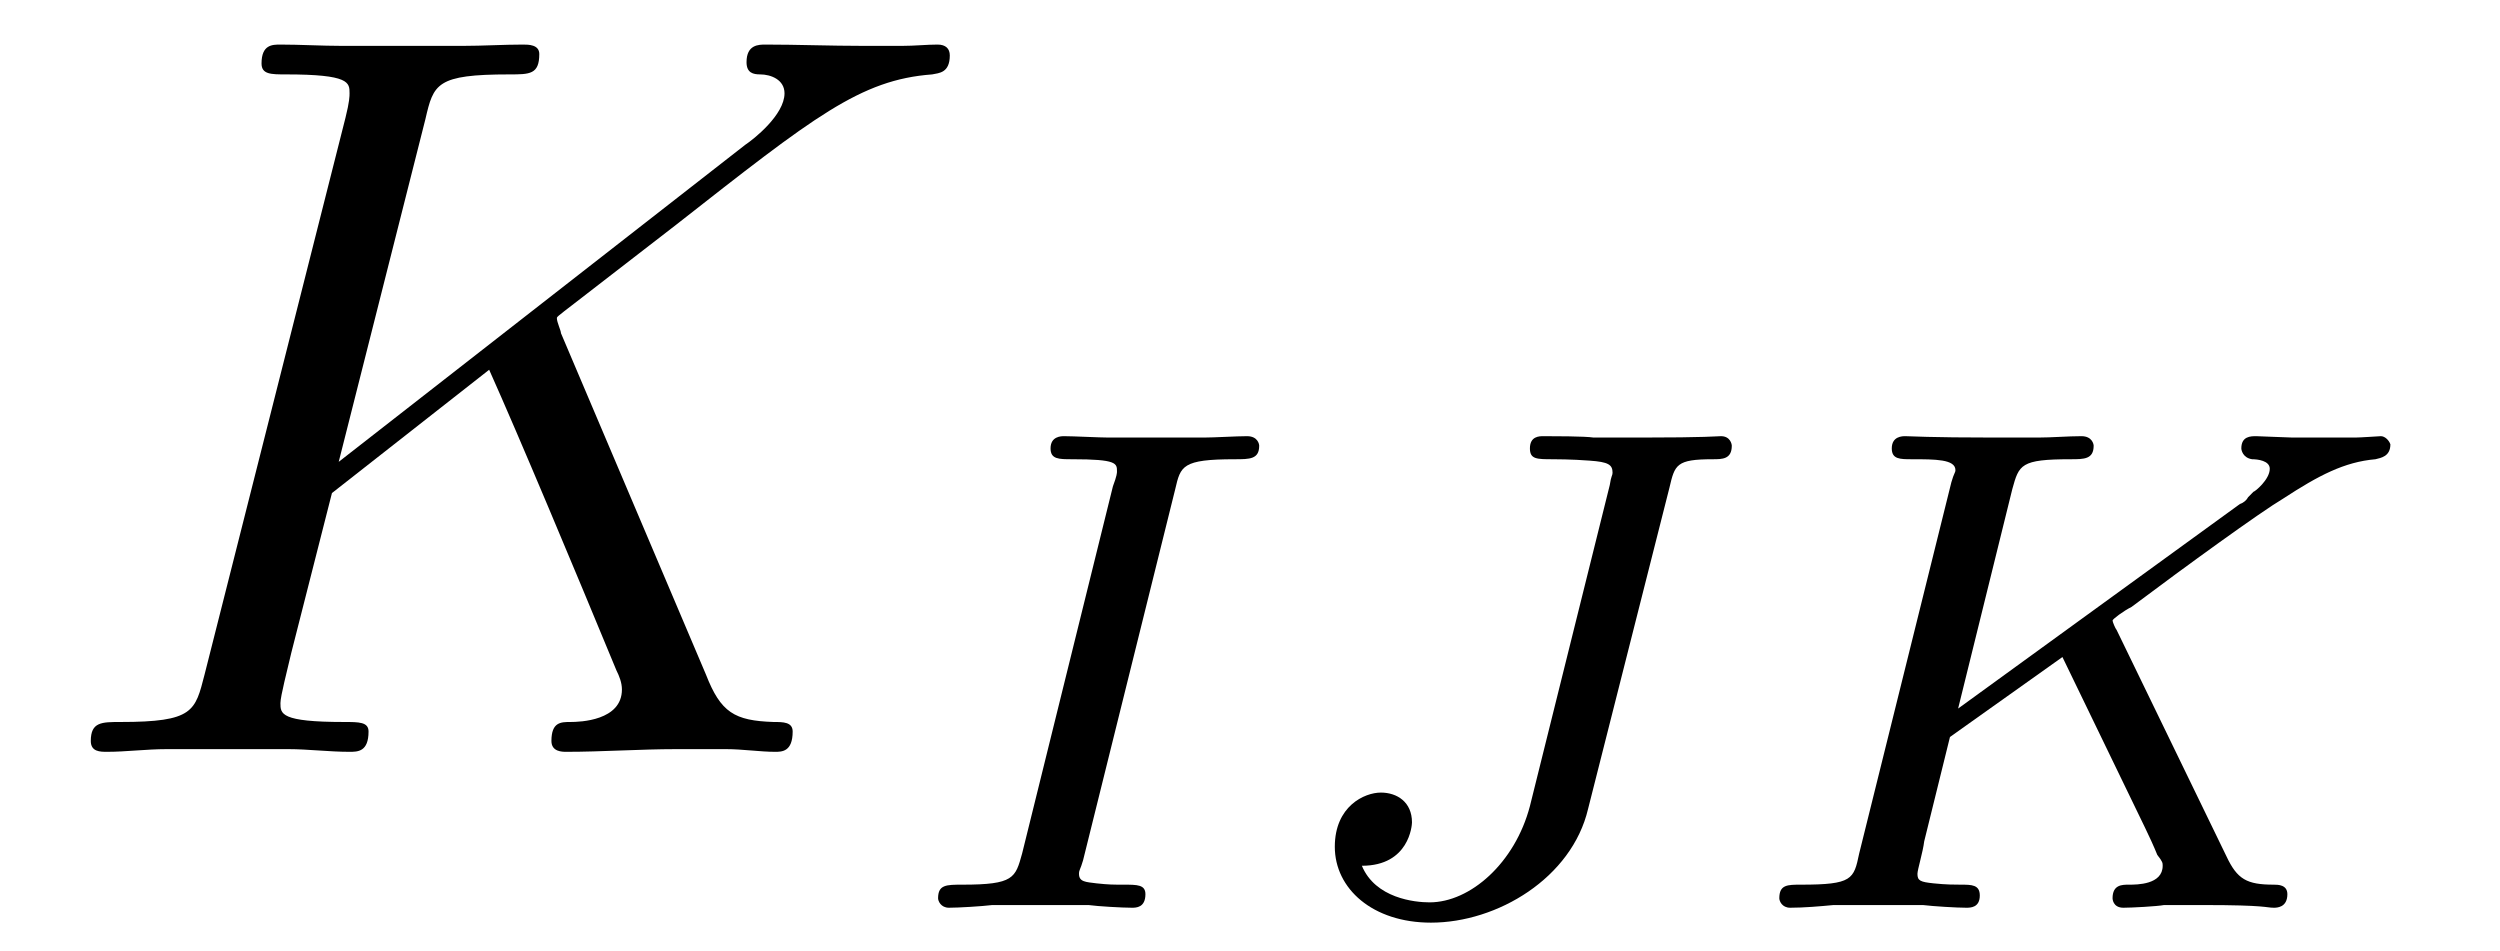 <?xml version="1.0" encoding="UTF-8"?>
<svg xmlns="http://www.w3.org/2000/svg" xmlns:xlink="http://www.w3.org/1999/xlink" viewBox="0 0 28.83 10.968" version="1.2">
<defs>
<g>
<symbol overflow="visible" id="glyph0-0">
<path style="stroke:none;" d=""/>
</symbol>
<symbol overflow="visible" id="glyph0-1">
<path style="stroke:none;" d="M 5.969 -4.828 C 5.969 -4.859 5.922 -4.953 5.922 -5 C 5.922 -5.016 5.922 -5.016 6.125 -5.172 L 7.297 -6.078 C 8.891 -7.328 9.422 -7.75 10.25 -7.812 C 10.328 -7.828 10.453 -7.828 10.453 -8.031 C 10.453 -8.109 10.406 -8.156 10.312 -8.156 C 10.188 -8.156 10.047 -8.141 9.906 -8.141 L 9.453 -8.141 C 9.078 -8.141 8.688 -8.156 8.328 -8.156 C 8.25 -8.156 8.109 -8.156 8.109 -7.953 C 8.109 -7.828 8.188 -7.812 8.266 -7.812 C 8.391 -7.812 8.547 -7.75 8.547 -7.594 C 8.547 -7.344 8.188 -7.062 8.094 -7 L 3.406 -3.344 L 4.406 -7.297 C 4.5 -7.703 4.531 -7.812 5.375 -7.812 C 5.609 -7.812 5.719 -7.812 5.719 -8.047 C 5.719 -8.156 5.594 -8.156 5.531 -8.156 C 5.312 -8.156 5.062 -8.141 4.844 -8.141 L 3.438 -8.141 C 3.219 -8.141 2.953 -8.156 2.734 -8.156 C 2.641 -8.156 2.516 -8.156 2.516 -7.938 C 2.516 -7.812 2.625 -7.812 2.797 -7.812 C 3.531 -7.812 3.531 -7.719 3.531 -7.594 C 3.531 -7.562 3.531 -7.5 3.484 -7.312 L 1.859 -0.891 C 1.75 -0.469 1.734 -0.344 0.891 -0.344 C 0.672 -0.344 0.547 -0.344 0.547 -0.125 C 0.547 0 0.656 0 0.734 0 C 0.953 0 1.188 -0.031 1.422 -0.031 L 2.828 -0.031 C 3.047 -0.031 3.297 0 3.531 0 C 3.625 0 3.75 0 3.75 -0.234 C 3.75 -0.344 3.641 -0.344 3.469 -0.344 C 2.734 -0.344 2.734 -0.438 2.734 -0.562 C 2.734 -0.641 2.812 -0.938 2.859 -1.141 L 3.328 -2.984 L 5.141 -4.406 C 5.484 -3.641 6.125 -2.109 6.609 -0.938 C 6.641 -0.875 6.672 -0.797 6.672 -0.719 C 6.672 -0.359 6.188 -0.344 6.078 -0.344 C 5.969 -0.344 5.859 -0.344 5.859 -0.125 C 5.859 0 5.984 0 6.031 0 C 6.438 0 6.891 -0.031 7.297 -0.031 L 7.875 -0.031 C 8.062 -0.031 8.266 0 8.438 0 C 8.516 0 8.641 0 8.641 -0.234 C 8.641 -0.344 8.531 -0.344 8.422 -0.344 C 7.969 -0.359 7.812 -0.453 7.641 -0.891 Z M 5.969 -4.828 "/>
</symbol>
<symbol overflow="visible" id="glyph1-0">
<path style="stroke:none;" d=""/>
</symbol>
<symbol overflow="visible" id="glyph1-1">
<path style="stroke:none;" d="M 3.094 -4.828 C 3.156 -5.094 3.172 -5.172 3.781 -5.172 C 3.953 -5.172 4.062 -5.172 4.062 -5.328 C 4.062 -5.344 4.047 -5.438 3.922 -5.438 C 3.797 -5.438 3.547 -5.422 3.422 -5.422 L 2.328 -5.422 C 2.219 -5.422 1.922 -5.438 1.812 -5.438 C 1.781 -5.438 1.656 -5.438 1.656 -5.297 C 1.656 -5.172 1.75 -5.172 1.906 -5.172 C 2.422 -5.172 2.422 -5.125 2.422 -5.031 C 2.422 -5.016 2.422 -4.984 2.375 -4.859 L 1.328 -0.625 C 1.25 -0.344 1.234 -0.266 0.641 -0.266 C 0.453 -0.266 0.359 -0.266 0.359 -0.109 C 0.359 -0.078 0.391 0 0.484 0 C 0.594 0 0.859 -0.016 0.984 -0.031 L 2.094 -0.031 C 2.203 -0.016 2.484 0 2.594 0 C 2.641 0 2.75 0 2.75 -0.156 C 2.75 -0.266 2.656 -0.266 2.5 -0.266 C 2.375 -0.266 2.328 -0.266 2.188 -0.281 C 2.062 -0.297 1.984 -0.297 1.984 -0.391 C 1.984 -0.438 2 -0.438 2.031 -0.547 Z M 3.094 -4.828 "/>
</symbol>
<symbol overflow="visible" id="glyph1-2">
<path style="stroke:none;" d="M 4.5 -4.844 C 4.562 -5.109 4.578 -5.172 5 -5.172 C 5.109 -5.172 5.219 -5.172 5.219 -5.328 C 5.219 -5.344 5.203 -5.438 5.094 -5.438 C 5.047 -5.438 4.938 -5.422 4.172 -5.422 C 4 -5.422 3.672 -5.422 3.625 -5.422 C 3.531 -5.438 3.141 -5.438 3.047 -5.438 C 3 -5.438 2.891 -5.438 2.891 -5.297 C 2.891 -5.172 2.969 -5.172 3.156 -5.172 C 3.172 -5.172 3.375 -5.172 3.578 -5.156 C 3.797 -5.141 3.844 -5.109 3.844 -5.016 C 3.844 -4.984 3.828 -4.984 3.812 -4.875 L 2.891 -1.172 C 2.719 -0.516 2.203 -0.062 1.734 -0.062 C 1.562 -0.062 1.109 -0.109 0.953 -0.484 C 1.5 -0.484 1.531 -0.953 1.531 -0.984 C 1.531 -1.219 1.359 -1.328 1.172 -1.328 C 0.984 -1.328 0.641 -1.172 0.641 -0.703 C 0.641 -0.219 1.078 0.172 1.75 0.172 C 2.516 0.172 3.375 -0.344 3.562 -1.141 Z M 4.5 -4.844 "/>
</symbol>
<symbol overflow="visible" id="glyph1-3">
<path style="stroke:none;" d="M 4.281 -3.203 C 4.266 -3.219 4.234 -3.297 4.234 -3.312 C 4.234 -3.328 4.359 -3.422 4.453 -3.469 C 5.078 -3.938 5.938 -4.562 6.203 -4.719 C 6.609 -4.984 6.906 -5.141 7.266 -5.172 C 7.328 -5.188 7.438 -5.203 7.438 -5.344 C 7.422 -5.391 7.375 -5.438 7.328 -5.438 C 7.312 -5.438 7.094 -5.422 7.031 -5.422 L 6.719 -5.422 C 6.578 -5.422 6.391 -5.422 6.312 -5.422 C 6.25 -5.422 5.938 -5.438 5.891 -5.438 C 5.828 -5.438 5.719 -5.438 5.719 -5.297 C 5.719 -5.281 5.734 -5.188 5.844 -5.172 C 5.906 -5.172 6.047 -5.156 6.047 -5.062 C 6.047 -4.938 5.875 -4.797 5.859 -4.797 L 5.797 -4.734 C 5.781 -4.703 5.75 -4.672 5.703 -4.656 L 2.453 -2.297 L 3.078 -4.828 C 3.156 -5.109 3.172 -5.172 3.75 -5.172 C 3.906 -5.172 4.016 -5.172 4.016 -5.328 C 4.016 -5.344 4 -5.438 3.875 -5.438 C 3.719 -5.438 3.531 -5.422 3.375 -5.422 L 2.875 -5.422 C 2.109 -5.422 1.906 -5.438 1.844 -5.438 C 1.812 -5.438 1.688 -5.438 1.688 -5.297 C 1.688 -5.172 1.781 -5.172 1.922 -5.172 C 2.188 -5.172 2.422 -5.172 2.422 -5.047 C 2.422 -5.016 2.406 -5.016 2.375 -4.906 L 1.312 -0.625 C 1.25 -0.328 1.234 -0.266 0.641 -0.266 C 0.484 -0.266 0.391 -0.266 0.391 -0.109 C 0.391 -0.078 0.422 0 0.516 0 C 0.672 0 0.859 -0.016 1.016 -0.031 L 2.047 -0.031 C 2.172 -0.016 2.438 0 2.547 0 C 2.594 0 2.703 0 2.703 -0.141 C 2.703 -0.266 2.609 -0.266 2.484 -0.266 C 2.422 -0.266 2.312 -0.266 2.172 -0.281 C 2.016 -0.297 1.984 -0.312 1.984 -0.391 C 1.984 -0.438 2.047 -0.641 2.062 -0.766 L 2.359 -1.969 L 3.656 -2.891 L 4.609 -0.922 C 4.641 -0.859 4.719 -0.688 4.75 -0.609 C 4.812 -0.531 4.812 -0.516 4.812 -0.484 C 4.812 -0.266 4.516 -0.266 4.422 -0.266 C 4.344 -0.266 4.234 -0.266 4.234 -0.109 C 4.234 -0.109 4.234 0 4.359 0 C 4.453 0 4.75 -0.016 4.828 -0.031 L 5.281 -0.031 C 6.016 -0.031 6 0 6.094 0 C 6.125 0 6.25 0 6.25 -0.156 C 6.25 -0.266 6.141 -0.266 6.094 -0.266 C 5.781 -0.266 5.672 -0.328 5.547 -0.594 Z M 4.281 -3.203 "/>
</symbol>
</g>
<clipPath id="clip1">
  <path d="M 10 5 L 15 5 L 15 10.969 L 10 10.969 Z M 10 5 "/>
</clipPath>
<clipPath id="clip2">
  <path d="M 15 5 L 20 5 L 20 10.969 L 15 10.969 Z M 15 5 "/>
</clipPath>
<clipPath id="clip3">
  <path d="M 20 5 L 28 5 L 28 10.969 L 20 10.969 Z M 20 5 "/>
</clipPath>
</defs>
<g id="surface1">
<g style="fill:rgb(0%,0%,0%);fill-opacity:1;">
  <use xlink:href="#glyph0-1" x="0.5" y="8.67"/>
</g>
<g clip-path="url(#clip1)" clip-rule="nonzero">
<g style="fill:rgb(0%,0%,0%);fill-opacity:1;">
  <use xlink:href="#glyph1-1" x="10.459" y="10.468"/>
</g>
</g>
<g clip-path="url(#clip2)" clip-rule="nonzero">
<g style="fill:rgb(0%,0%,0%);fill-opacity:1;">
  <use xlink:href="#glyph1-2" x="14.752" y="10.468"/>
</g>
</g>
<g clip-path="url(#clip3)" clip-rule="nonzero">
<g style="fill:rgb(0%,0%,0%);fill-opacity:1;">
  <use xlink:href="#glyph1-3" x="20.128" y="10.468"/>
</g>
</g>
</g>
</svg>
